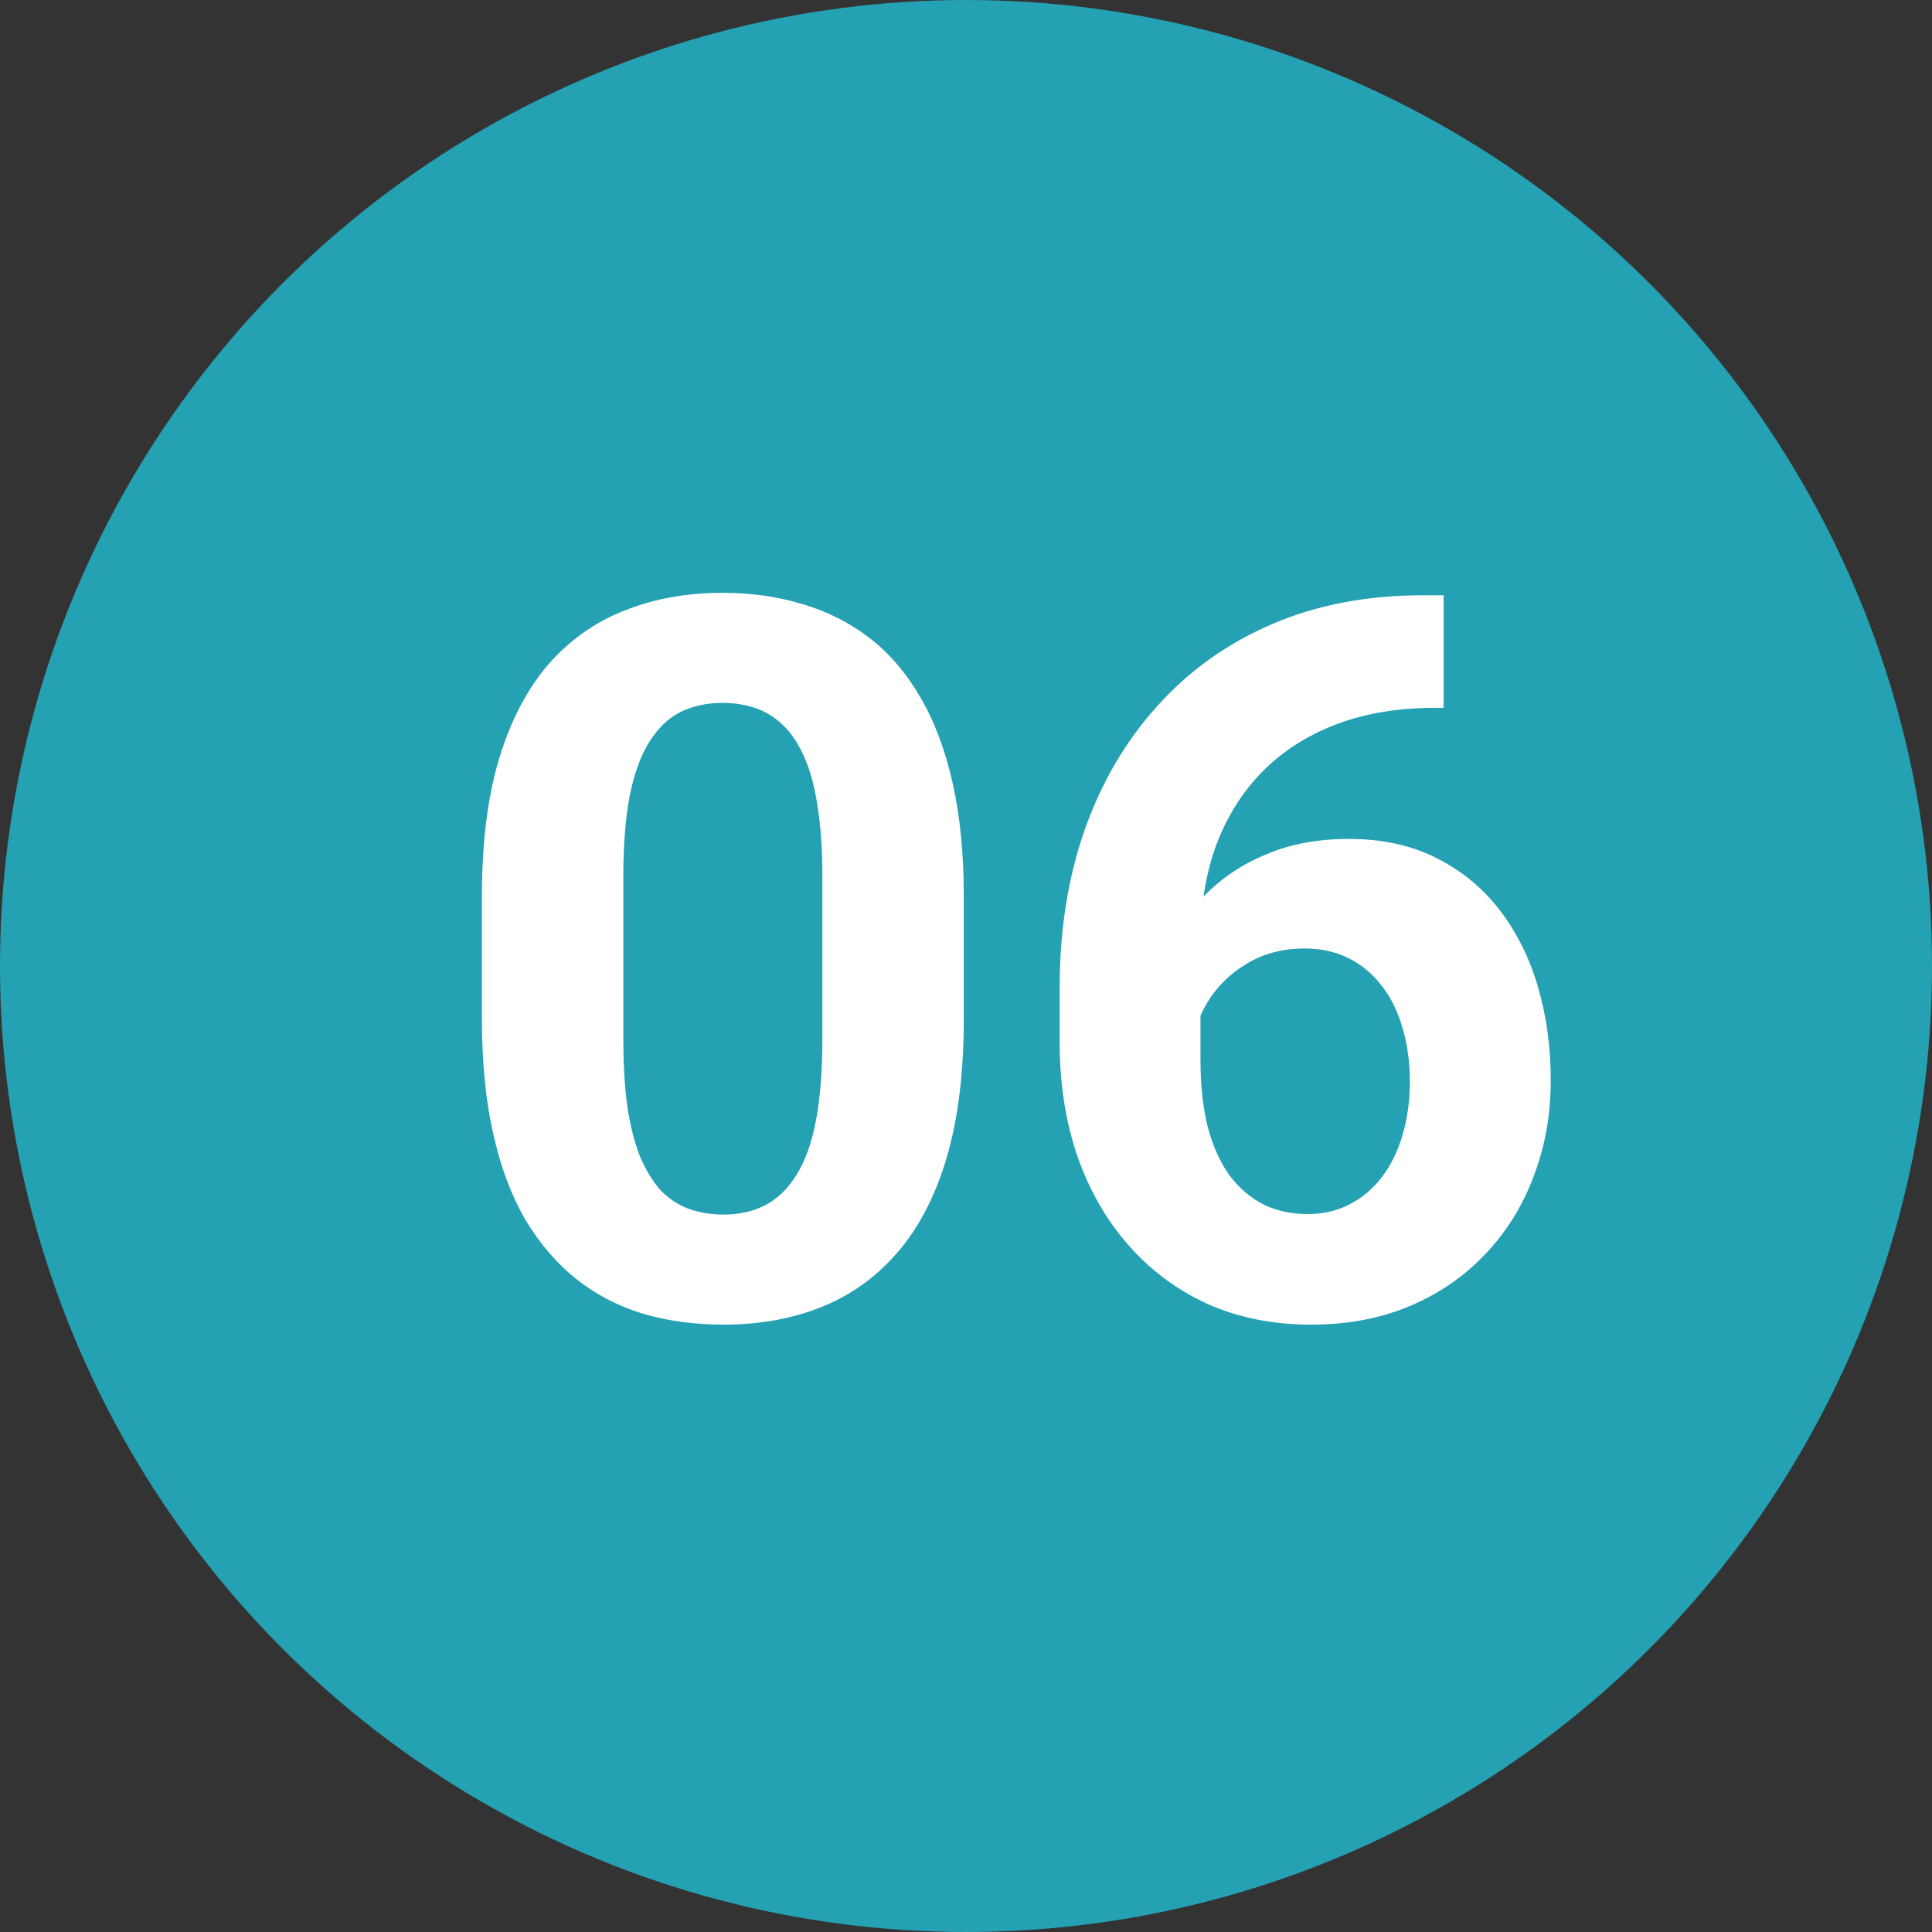 <svg xmlns="http://www.w3.org/2000/svg" width="27" height="27" viewBox="0 0 27 27" fill="none"><rect x="0" y="0" width="27" height="27" fill="#333333" stroke="none"/><circle cx="13.5" cy="13.5" r="13.5" fill="#25A1B4"></circle><path d="M13.469 12.523V14.246C13.469 14.993 13.389 15.638 13.229 16.181C13.07 16.718 12.84 17.16 12.539 17.507C12.243 17.849 11.89 18.102 11.479 18.266C11.069 18.43 10.614 18.512 10.112 18.512C9.711 18.512 9.338 18.462 8.991 18.361C8.645 18.256 8.333 18.095 8.055 17.876C7.781 17.657 7.544 17.381 7.344 17.049C7.148 16.712 6.997 16.311 6.893 15.846C6.788 15.381 6.735 14.848 6.735 14.246V12.523C6.735 11.776 6.815 11.136 6.975 10.602C7.139 10.065 7.369 9.625 7.665 9.283C7.966 8.941 8.321 8.691 8.731 8.531C9.142 8.367 9.597 8.285 10.099 8.285C10.5 8.285 10.871 8.338 11.213 8.442C11.559 8.543 11.871 8.7 12.149 8.914C12.427 9.128 12.664 9.404 12.86 9.741C13.056 10.074 13.207 10.473 13.312 10.938C13.416 11.398 13.469 11.926 13.469 12.523ZM11.493 14.506V12.257C11.493 11.897 11.473 11.582 11.432 11.313C11.395 11.045 11.338 10.817 11.261 10.63C11.183 10.438 11.088 10.284 10.974 10.165C10.86 10.046 10.73 9.96 10.584 9.905C10.438 9.851 10.276 9.823 10.099 9.823C9.875 9.823 9.677 9.867 9.504 9.953C9.335 10.04 9.192 10.179 9.073 10.37C8.955 10.557 8.864 10.808 8.8 11.122C8.741 11.432 8.711 11.81 8.711 12.257V14.506C8.711 14.866 8.729 15.183 8.766 15.456C8.807 15.729 8.866 15.964 8.943 16.16C9.025 16.352 9.121 16.509 9.23 16.632C9.344 16.75 9.474 16.837 9.62 16.892C9.771 16.946 9.935 16.974 10.112 16.974C10.331 16.974 10.525 16.93 10.693 16.844C10.867 16.753 11.012 16.611 11.131 16.42C11.254 16.224 11.345 15.969 11.404 15.654C11.463 15.34 11.493 14.957 11.493 14.506ZM19.888 8.319H20.175V9.892H20.059C19.539 9.892 19.076 9.969 18.671 10.124C18.265 10.279 17.921 10.5 17.639 10.787C17.361 11.07 17.146 11.412 16.996 11.812C16.85 12.213 16.777 12.662 16.777 13.159V14.813C16.777 15.169 16.811 15.483 16.88 15.757C16.953 16.026 17.055 16.251 17.188 16.434C17.324 16.611 17.484 16.746 17.666 16.837C17.848 16.924 18.053 16.967 18.281 16.967C18.495 16.967 18.689 16.921 18.862 16.83C19.04 16.739 19.19 16.611 19.314 16.447C19.441 16.279 19.537 16.083 19.601 15.859C19.669 15.632 19.703 15.383 19.703 15.114C19.703 14.845 19.669 14.597 19.601 14.369C19.537 14.141 19.441 13.945 19.314 13.781C19.186 13.613 19.031 13.483 18.849 13.392C18.666 13.3 18.461 13.255 18.233 13.255C17.924 13.255 17.65 13.328 17.413 13.474C17.181 13.615 16.998 13.797 16.866 14.021C16.734 14.244 16.663 14.479 16.654 14.725L16.06 14.342C16.073 13.991 16.146 13.658 16.278 13.344C16.415 13.029 16.602 12.751 16.839 12.51C17.08 12.264 17.37 12.072 17.707 11.935C18.044 11.794 18.425 11.724 18.849 11.724C19.314 11.724 19.721 11.812 20.072 11.99C20.428 12.168 20.724 12.412 20.961 12.722C21.198 13.032 21.376 13.389 21.494 13.795C21.613 14.2 21.672 14.633 21.672 15.094C21.672 15.577 21.592 16.026 21.433 16.44C21.278 16.855 21.052 17.217 20.756 17.527C20.464 17.837 20.113 18.079 19.703 18.252C19.293 18.425 18.833 18.512 18.322 18.512C17.794 18.512 17.313 18.416 16.88 18.225C16.451 18.029 16.082 17.755 15.773 17.404C15.463 17.053 15.223 16.636 15.055 16.153C14.891 15.67 14.809 15.142 14.809 14.567V13.802C14.809 13 14.925 12.266 15.157 11.601C15.394 10.931 15.734 10.352 16.176 9.864C16.618 9.372 17.151 8.992 17.775 8.723C18.4 8.454 19.104 8.319 19.888 8.319Z" fill="white"></path></svg>